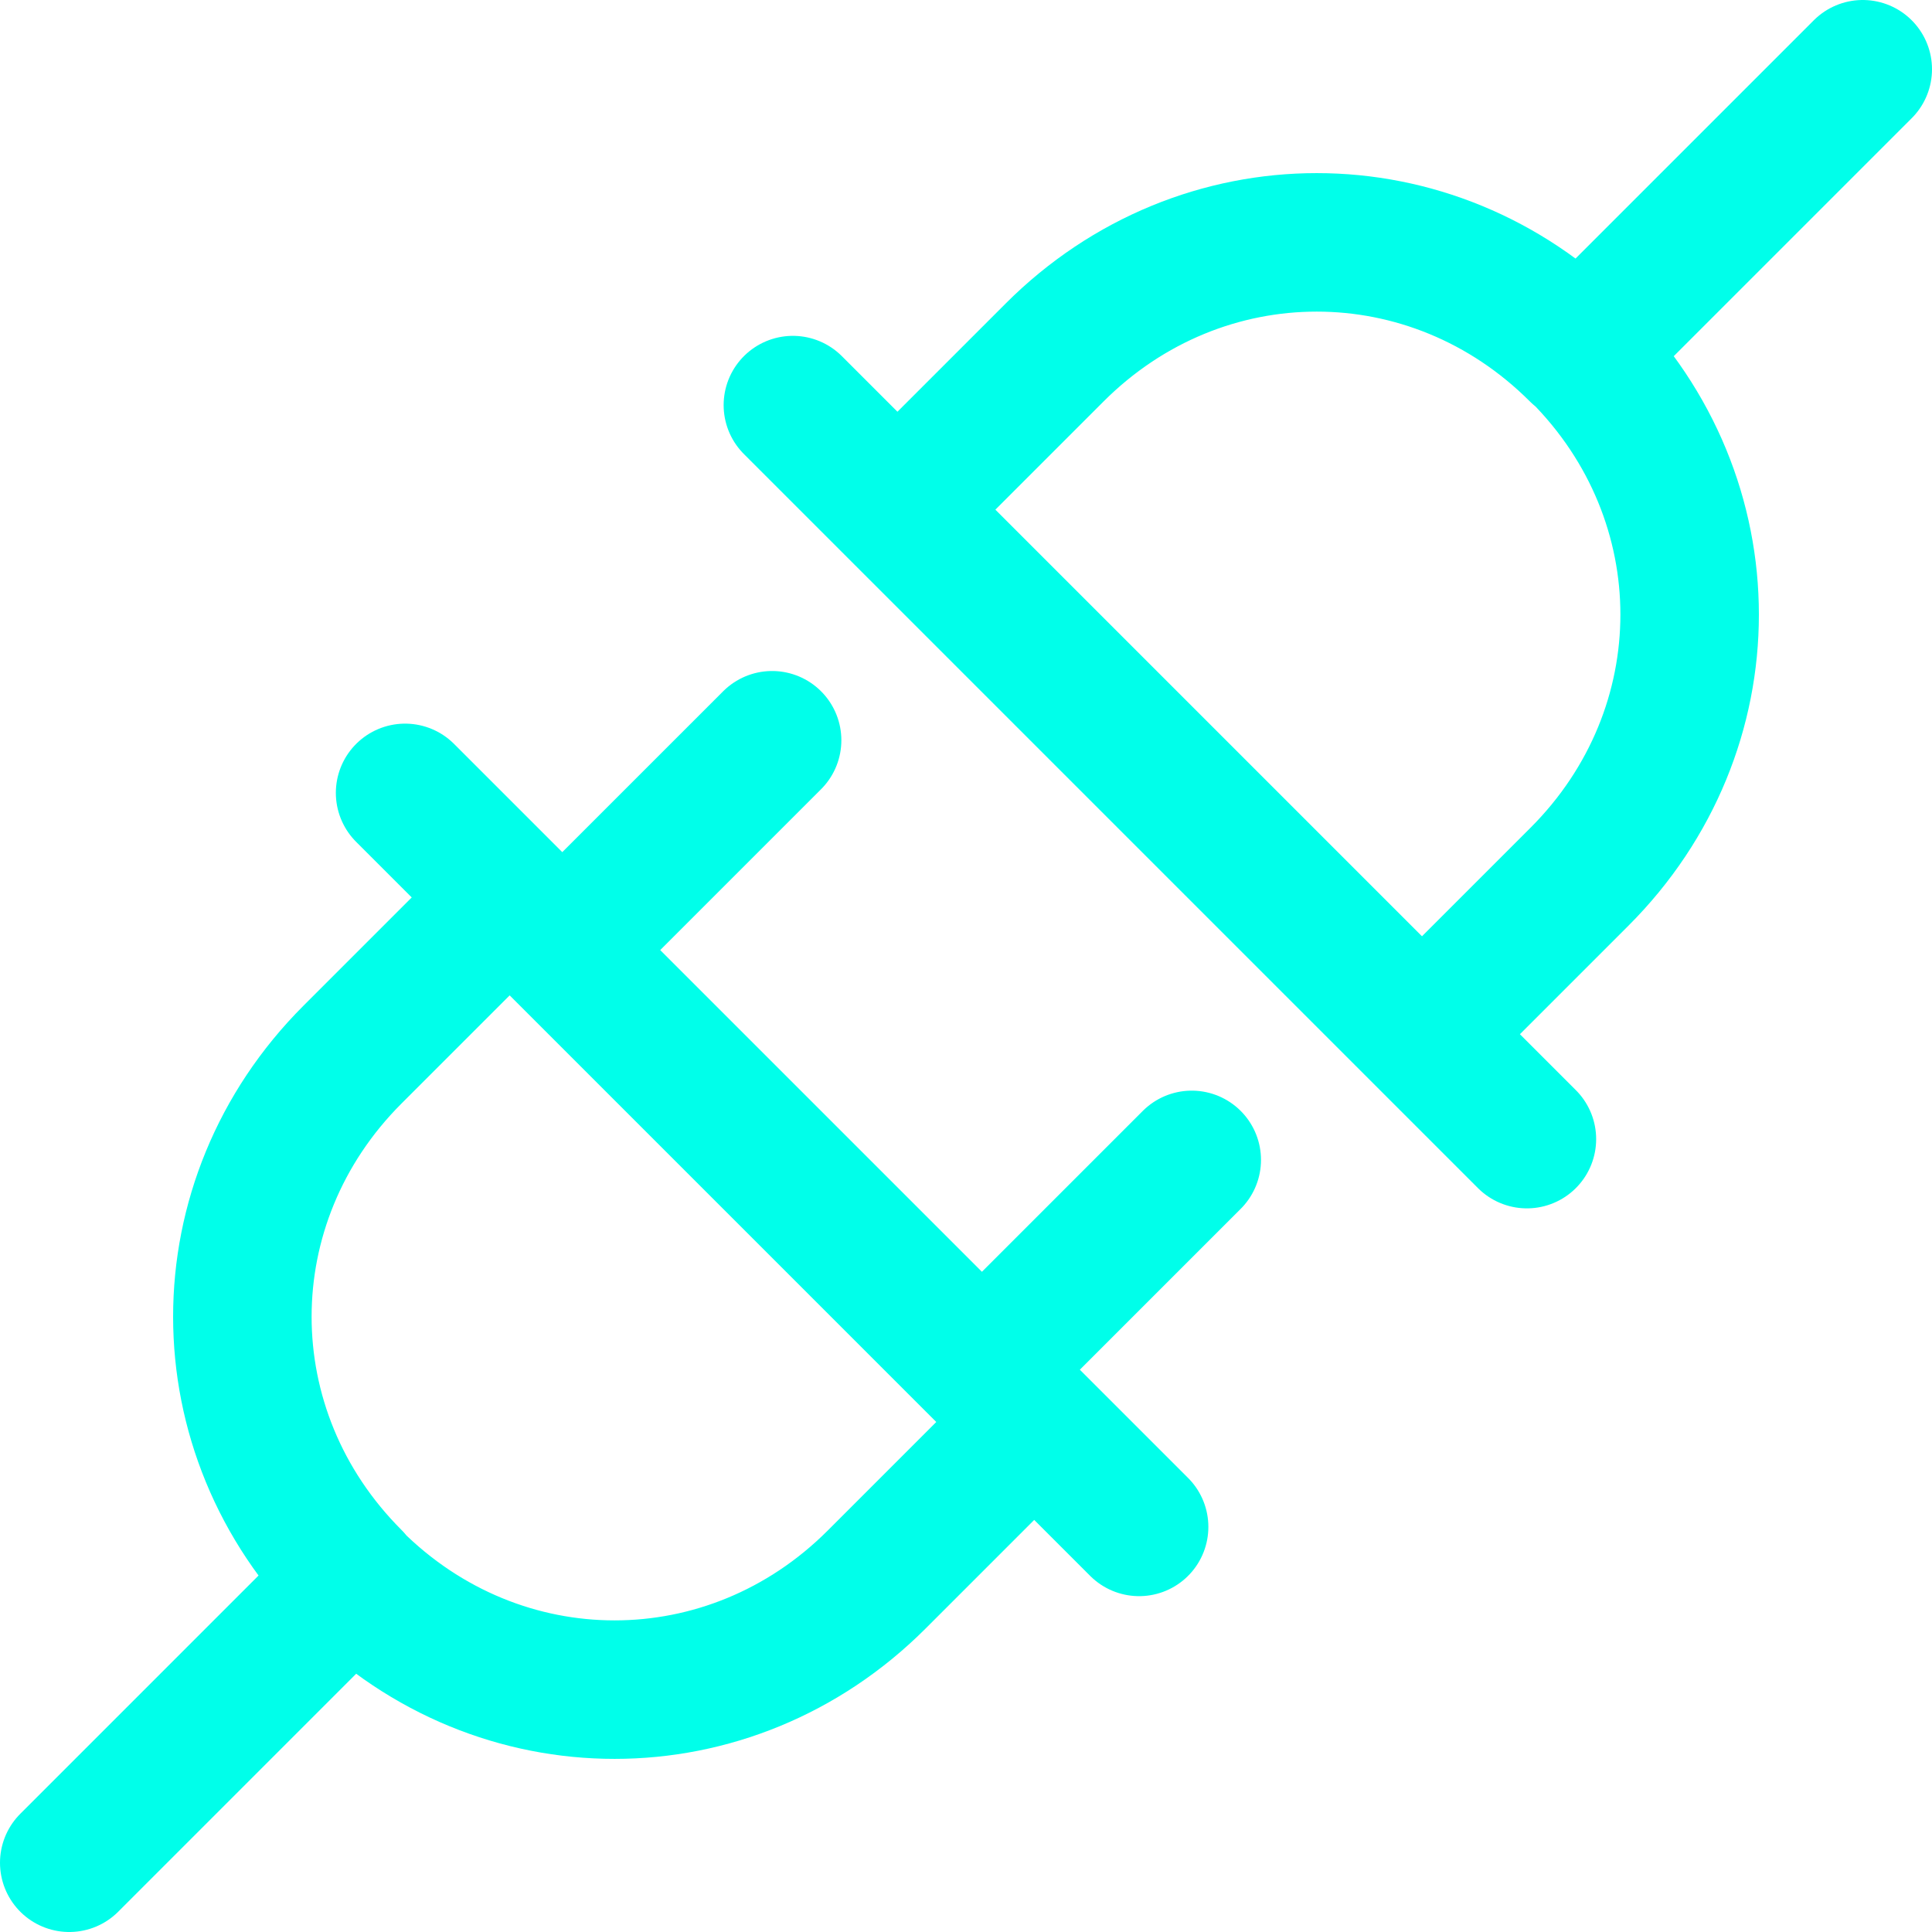 <svg xmlns="http://www.w3.org/2000/svg" viewBox="0 0 27.9 27.9"><path d="m14.93 20.54-2.27 2.27c-2.12 2.12-5.45 2.12-7.57 0m2.27-9.85-2.27 2.27c-2.12 2.12-2.12 5.45 0 7.57m0 .01L1 26.9m10.15-16.21L8.5 13.34m8.71 3.41-2.65 2.65m-8.71-7.95 10.6 10.6M12.96 7.36l2.27-2.27c2.12-2.12 5.45-2.12 7.57 0m-2.26 9.84 2.27-2.27c2.12-2.12 2.12-5.45 0-7.57m0 0L26.9 1m-4.85 15.45-10.6-10.6" style="fill:none;stroke:#00ffea;stroke-linecap:round;stroke-linejoin:round;stroke-width:2px"/></svg>